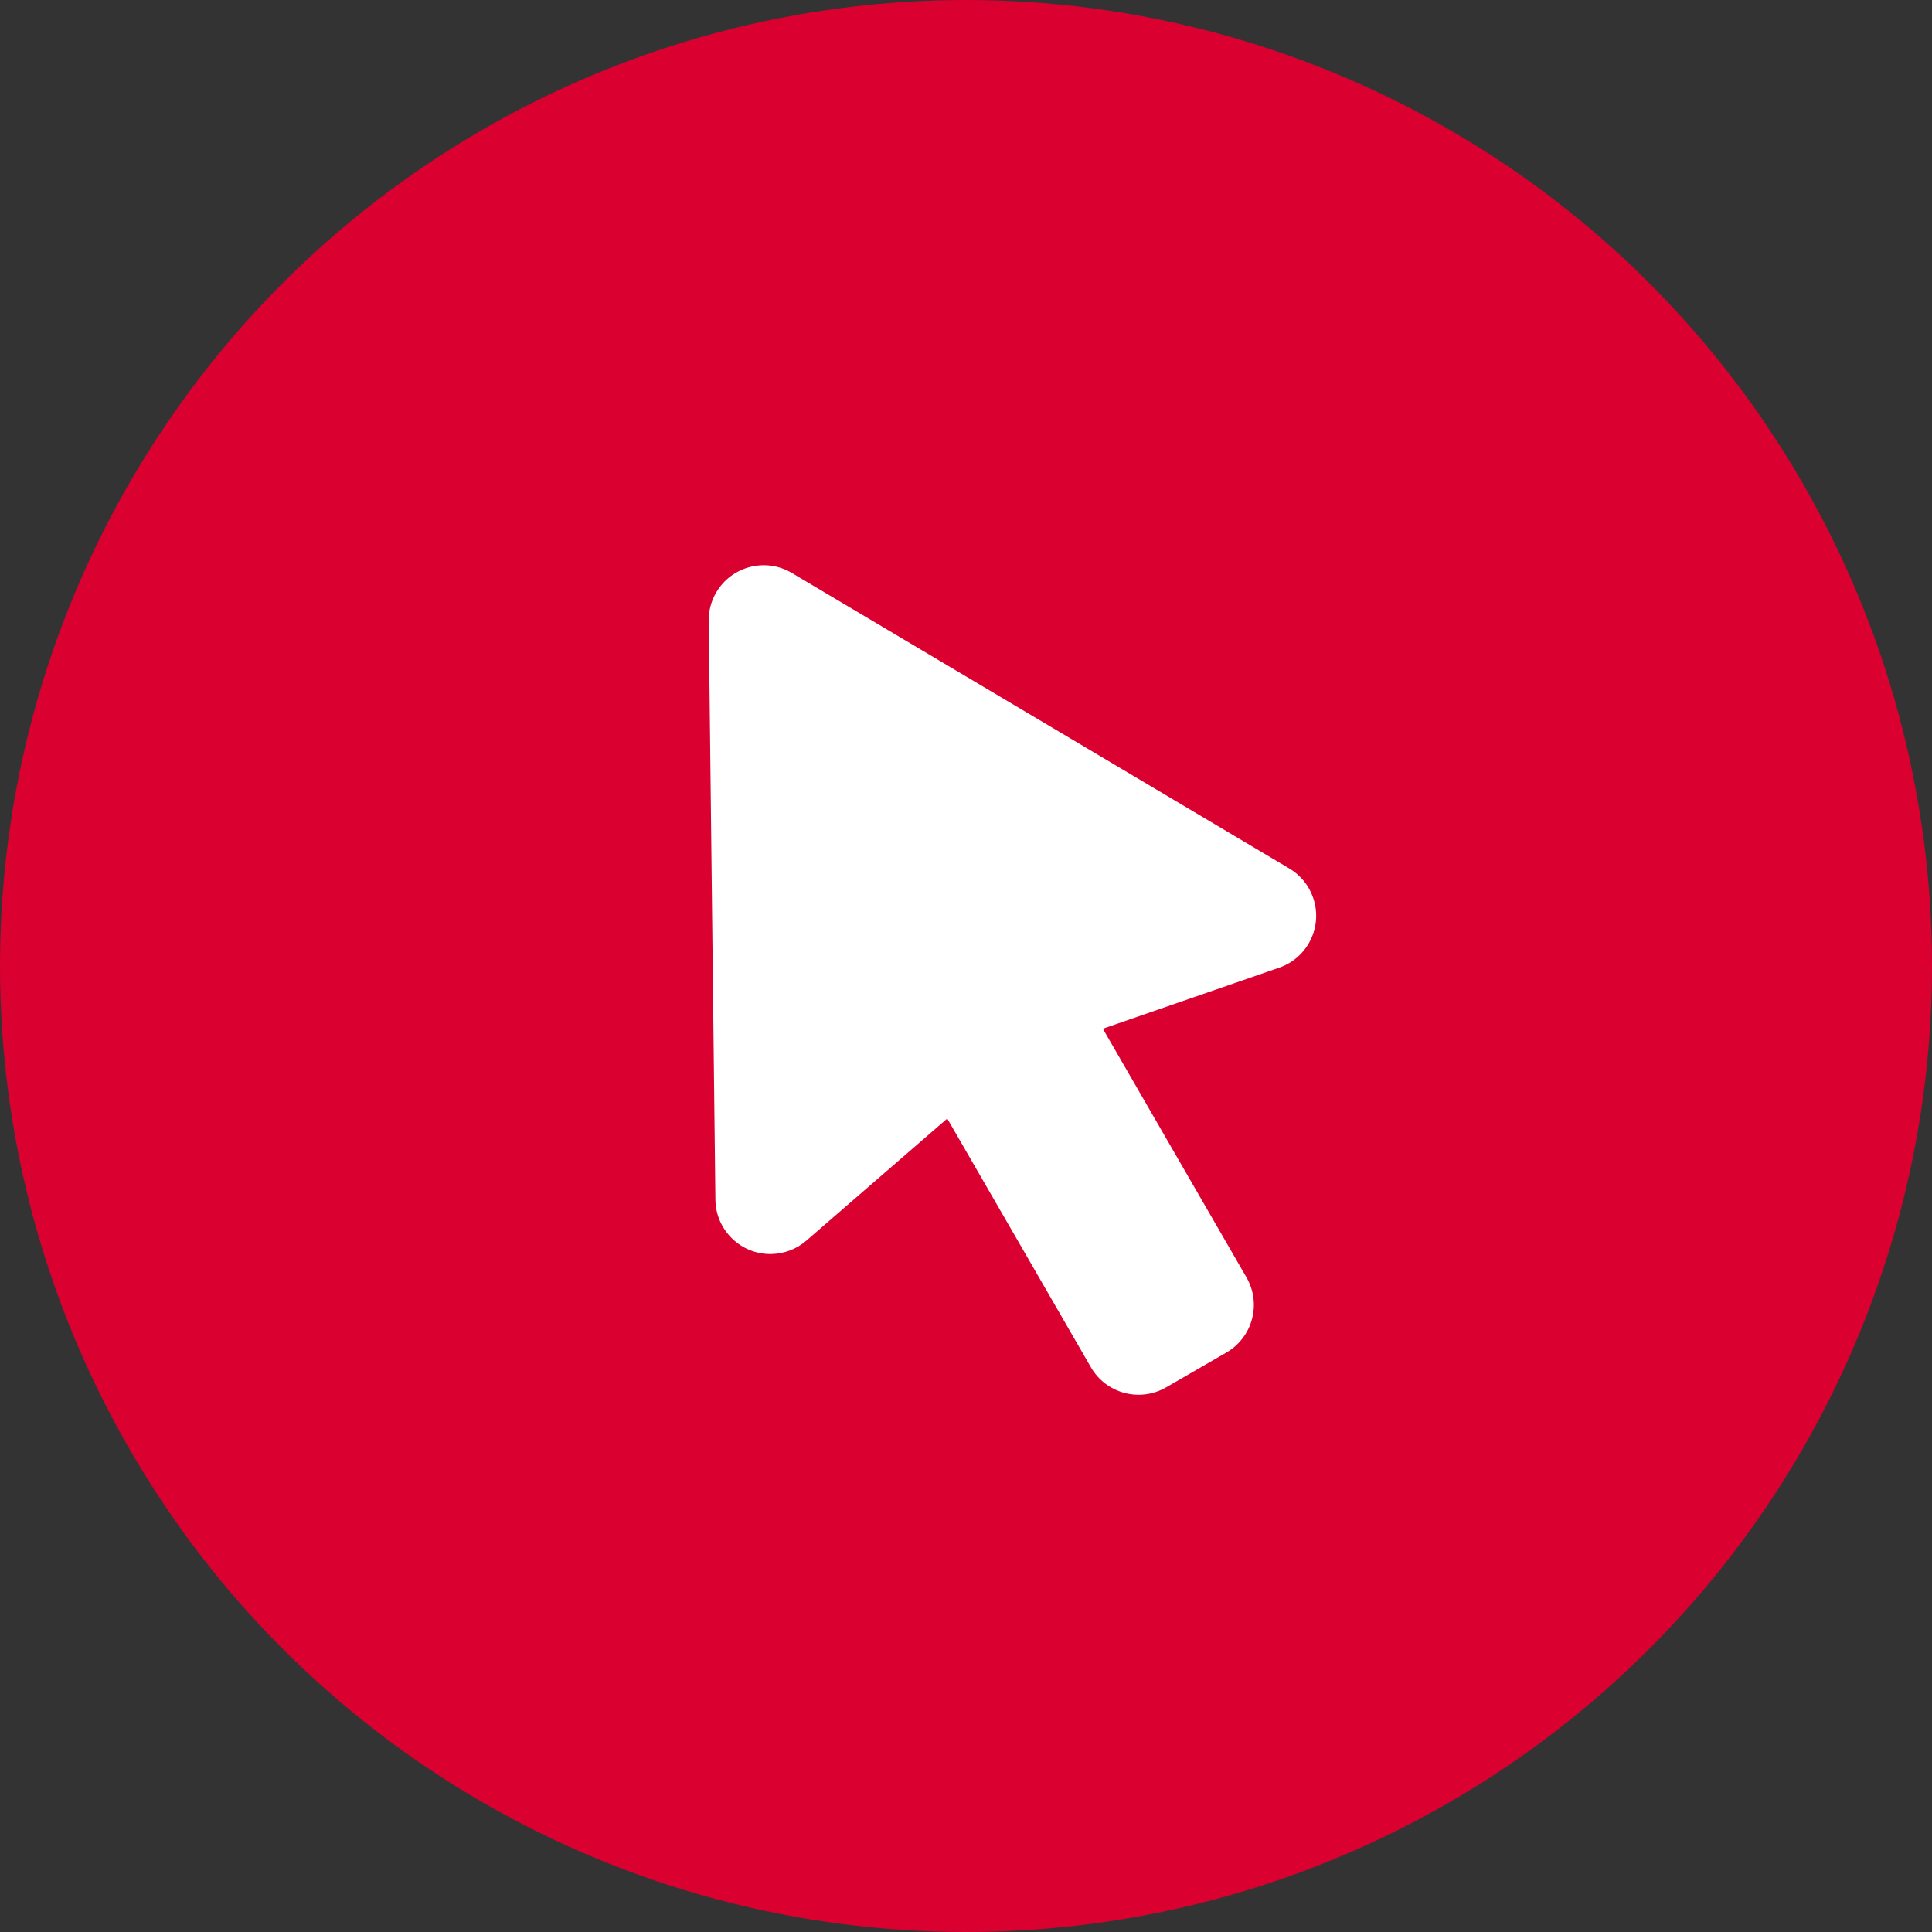 <svg width="24" height="24" viewBox="0 0 24 24" fill="none" xmlns="http://www.w3.org/2000/svg">
<rect x="0" y="0" width="24" height="24" fill="#333333" stroke="none"/>
<circle cx="12" cy="12" r="12" fill="#DA0030"/>
<path d="M8.804 7.713L8.887 14.903C8.891 15.28 9.201 15.583 9.578 15.578C9.74 15.576 9.896 15.517 10.018 15.411L11.767 13.895L13.551 16.984C13.739 17.311 14.158 17.423 14.485 17.235L15.234 16.802C15.561 16.613 15.673 16.195 15.484 15.868L13.7 12.779L15.89 12.021C16.247 11.898 16.436 11.509 16.312 11.152C16.26 10.999 16.154 10.87 16.015 10.788L9.836 7.117C9.512 6.925 9.092 7.031 8.899 7.356C8.835 7.464 8.802 7.588 8.804 7.713Z" fill="white"/>
</svg>
